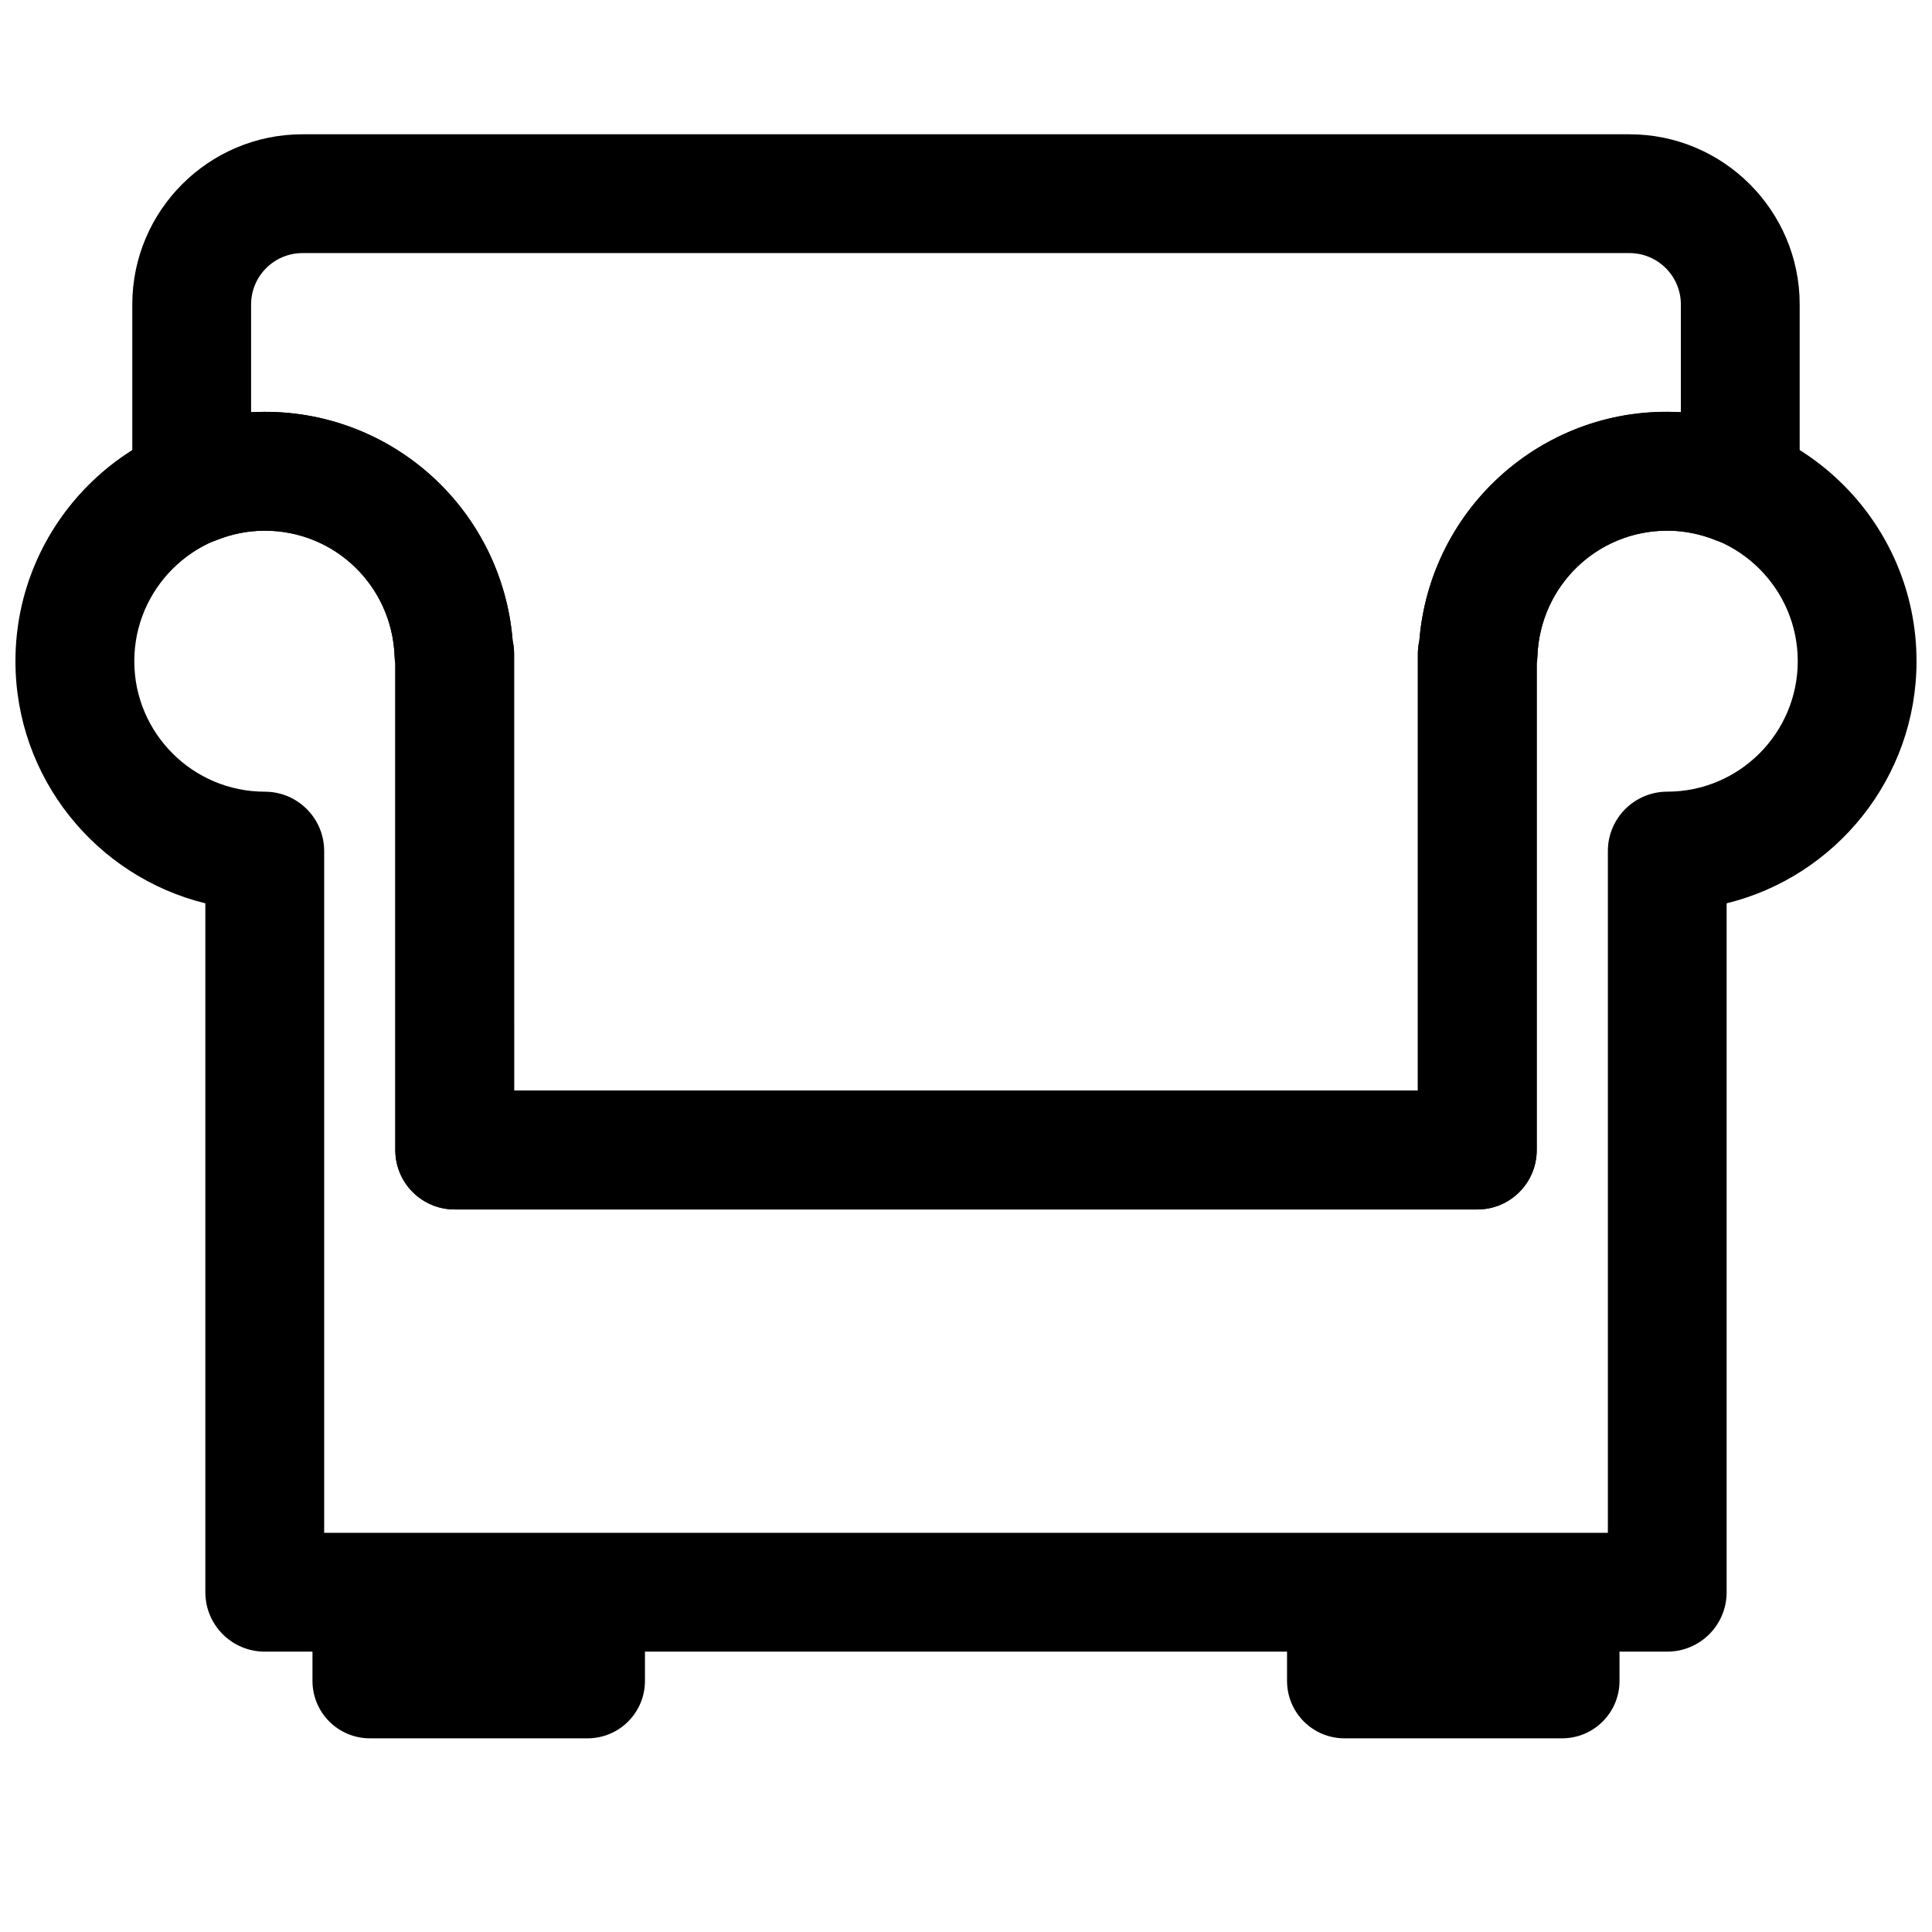 <?xml version="1.0" encoding="UTF-8"?>
<!-- Uploaded to: SVG Repo, www.svgrepo.com, Generator: SVG Repo Mixer Tools -->
<svg width="800px" height="800px" version="1.1" viewBox="144 144 512 512" xmlns="http://www.w3.org/2000/svg">
 <defs>
  <clipPath id="a">
   <path d="m148.09 253h503.81v329h-503.81z"/>
  </clipPath>
 </defs>
 <g clip-path="url(#a)">
  <path d="m585.84 581.7h-371.68c-8.703 0-15.742-7.051-15.742-15.742v-182.57c-28.859-7.082-50.324-33.164-50.324-64.176 0-36.43 29.645-66.066 66.066-66.066 34.641 0 62.992 26.461 65.715 60.746 0.246 1.09 0.367 2.231 0.367 3.391v115.75h239.51v-115.75c0-1.184 0.137-2.344 0.383-3.461 2.754-34.246 31.09-60.676 65.699-60.676 36.426 0 66.066 29.633 66.066 66.066 0 31.012-21.465 57.094-50.324 64.176v182.57c0.004 8.695-7.039 15.742-15.742 15.742zm-355.93-31.488h340.19v-180.67c0-8.695 7.043-15.742 15.742-15.742 19.066 0 34.578-15.516 34.578-34.586 0-19.066-15.512-34.578-34.578-34.578-18.574 0-33.688 14.605-34.41 33.25-0.016 0.652-0.078 1.285-0.184 1.906v128.99c0 8.695-7.043 15.742-15.742 15.742h-271c-8.703 0-15.742-7.051-15.742-15.742v-129c-0.109-0.613-0.168-1.246-0.184-1.891-0.723-18.641-15.836-33.25-34.41-33.25-19.07 0-34.582 15.512-34.582 34.578 0 19.074 15.512 34.586 34.578 34.586 8.703 0 15.742 7.051 15.742 15.742zm305.79-232.93h0.152z"/>
 </g>
 <path d="m535.5 464.52h-271c-8.703 0-15.742-7.051-15.742-15.742v-129c-0.109-0.613-0.168-1.246-0.184-1.891-0.723-18.641-15.836-33.25-34.41-33.25-4.305 0-8.625 0.852-12.84 2.543-4.43 1.746-9.348 1.445-13.484-0.844-4.137-2.289-7.027-6.328-7.871-10.977l-0.664-3.676c-0.168-0.922-0.246-1.852-0.246-2.789v-44.207c0-24.867 20.234-45.102 45.109-45.102h351.66c24.875 0 45.109 20.234 45.109 45.102v44.203c0 0.938-0.078 1.867-0.246 2.789l-0.66 3.676c-0.844 4.652-3.734 8.688-7.871 10.977-4.121 2.305-9.07 2.606-13.484 0.844-4.211-1.691-8.531-2.543-12.84-2.543-18.574 0-33.688 14.605-34.41 33.25-0.016 0.652-0.078 1.285-0.184 1.906v128.99c0.004 8.695-7.039 15.746-15.738 15.746zm-255.26-31.488h239.51v-115.75c0-1.184 0.137-2.344 0.383-3.461 2.844-35.434 33.52-62.73 69.312-60.578v-28.559c0-7.508-6.102-13.613-13.621-13.613h-351.66c-7.516 0-13.621 6.106-13.621 13.613v28.559c35.824-2.039 66.512 25.176 69.324 60.648 0.246 1.09 0.367 2.231 0.367 3.391z"/>
 <path d="m485.08 589.46c0 8.402 6.809 15.215 15.215 15.215h57.676c8.402 0 15.215-6.812 15.215-15.215v-23.5h-88.105z"/>
 <path d="m226.81 589.46c0 8.402 6.812 15.215 15.219 15.215h57.676c8.402 0 15.215-6.812 15.215-15.215v-23.5h-88.109z"/>
</svg>